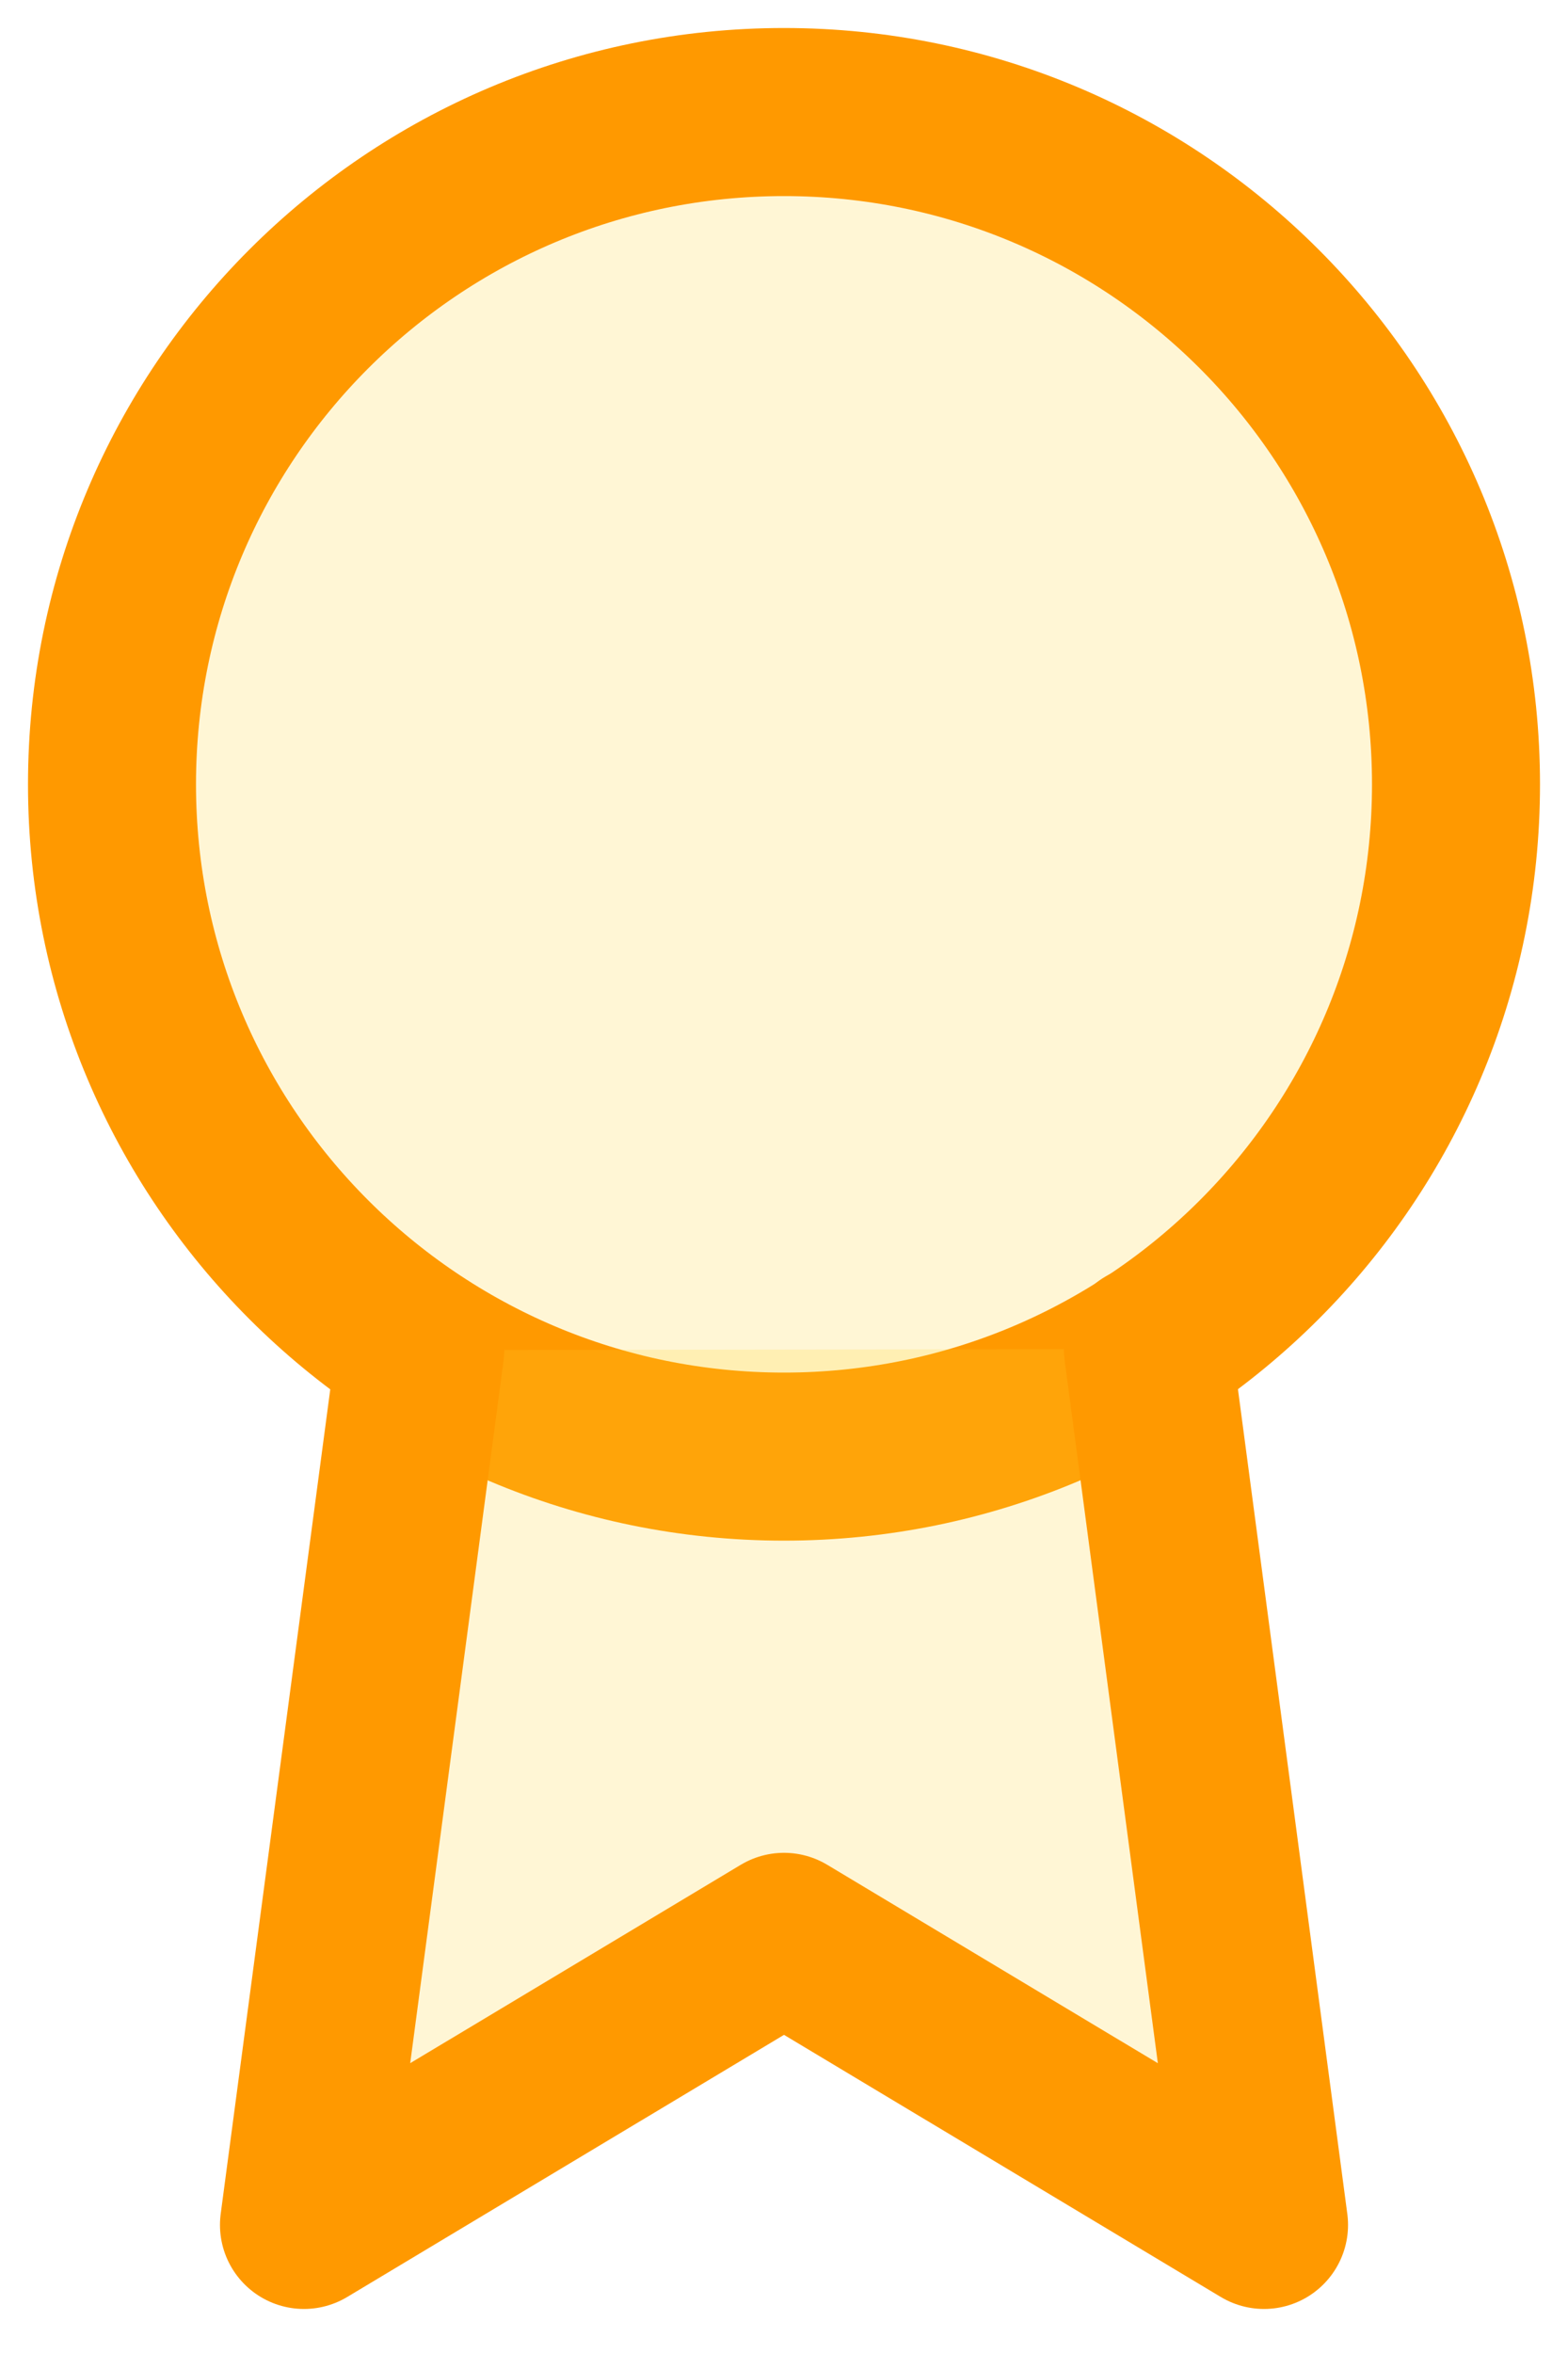 <svg width="14" height="21" viewBox="0 0 14 21" fill="none" xmlns="http://www.w3.org/2000/svg">
<path d="M7 13C10.314 13 13 10.314 13 7C13 3.686 10.314 1 7 1C3.686 1 1 3.686 1 7C1 10.314 3.686 13 7 13Z" fill="#FFD32F" fill-opacity="0.2" stroke="#FF9900" stroke-width="1.5" stroke-linecap="round" stroke-linejoin="round"/>
<path d="M3.752 12.049L2.714 19.857L7 17.286L11.286 19.857L10.249 12.04" fill="#FFD32F" fill-opacity="0.2"/>
<path d="M3.752 12.049L2.714 19.857L7 17.286L11.286 19.857L10.249 12.04" stroke="#FF9900" stroke-width="1.5" stroke-linecap="round" stroke-linejoin="round"/>
</svg>
